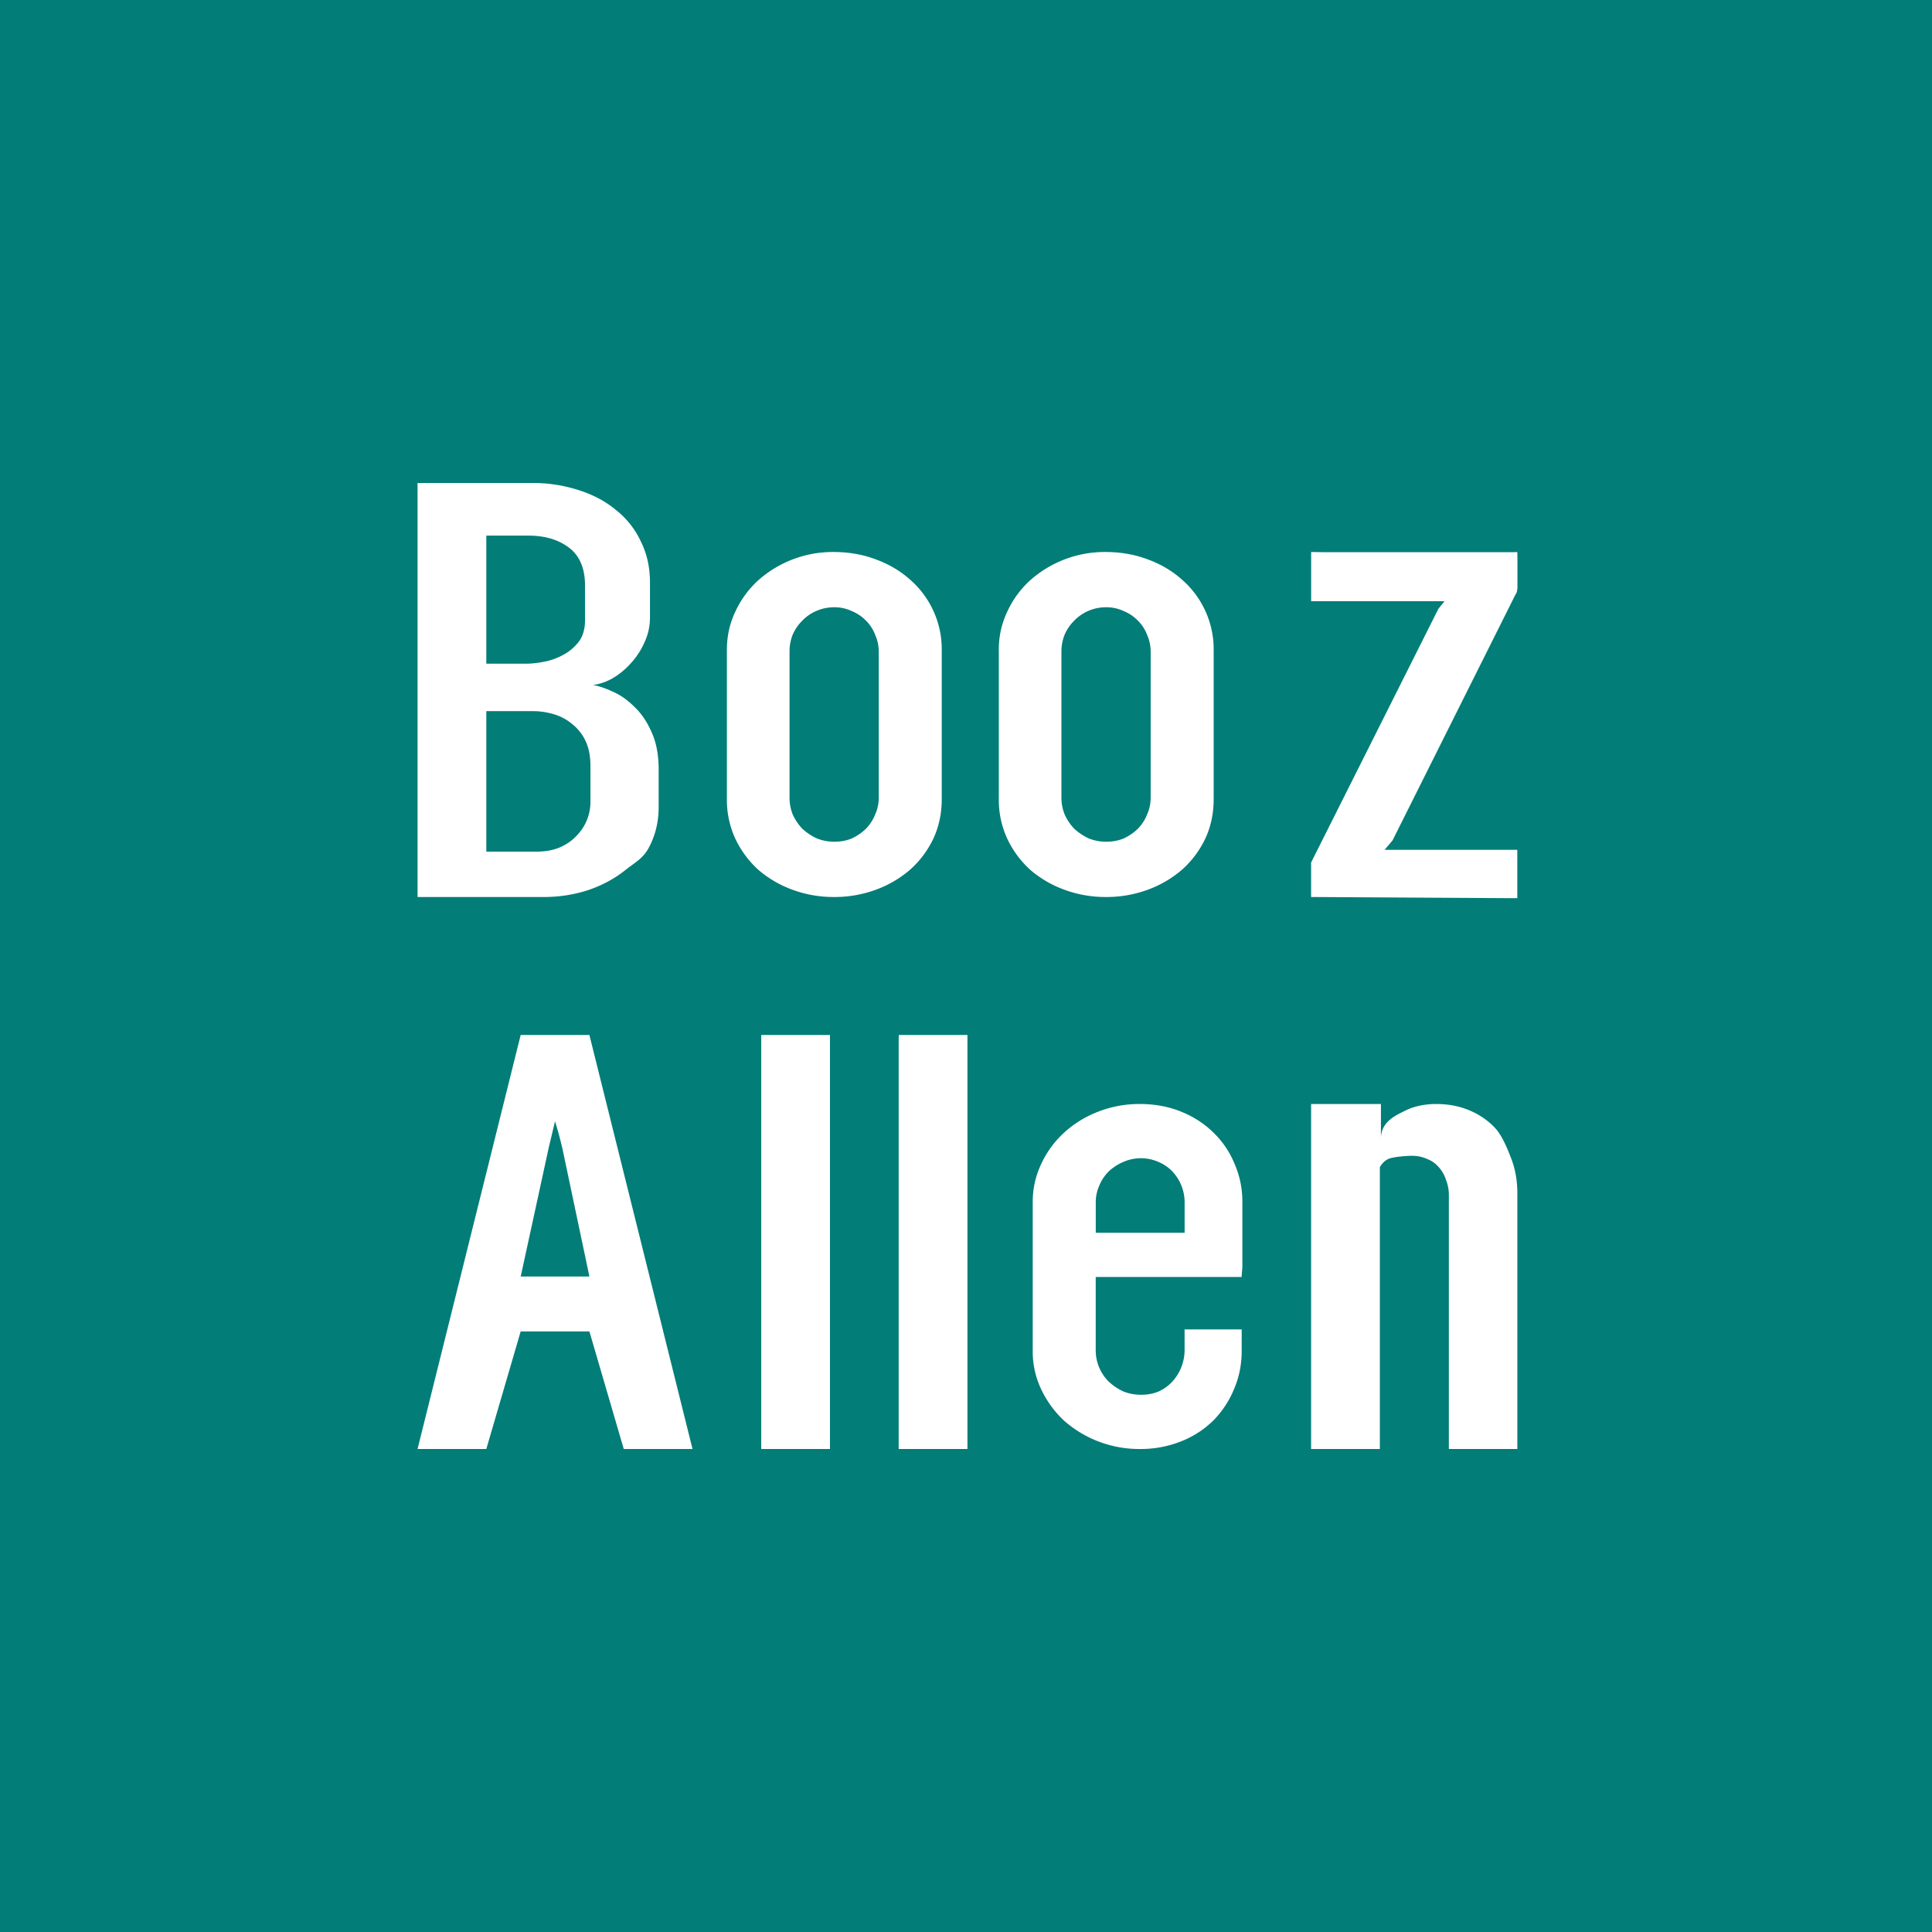 <svg width="56" height="56" xmlns="http://www.w3.org/2000/svg"><path fill="#027D78" d="M0 0h56v56H0z"/><path d="M12.103 14.317V14h3.306a4.3 4.3 0 011.381.212c.419.135.778.329 1.078.582a2.5 2.5 0 01.71.907c.175.353.262.747.262 1.182v1.014c0 .253-.052.49-.156.714a2.185 2.185 0 01-.387.6 2.18 2.18 0 01-.524.44c-.195.112-.39.18-.585.203.167.03.359.094.575.194.216.094.422.238.617.432.202.188.37.432.502.732.14.3.21.667.21 1.102v1.075c0 .424-.091.809-.272 1.155-.175.347-.415.45-.722.698-.307.24-.663.429-1.067.564a4.15 4.15 0 01-1.277.194h-3.651V14.317zm1.993 6.295v4.073h1.45c.271 0 .505-.044.7-.132a1.41 1.41 0 00.481-.344 1.393 1.393 0 00.387-.952V22.2c0-.288-.049-.532-.146-.732a1.345 1.345 0 00-.387-.484 1.442 1.442 0 00-.534-.283 2.057 2.057 0 00-.596-.088h-1.355zm0-5.087v3.712h1.167c.14 0 .303-.018.491-.053.196-.035.38-.1.555-.194.181-.094.334-.22.46-.38.126-.164.188-.375.188-.634v-1.005c0-.494-.153-.858-.46-1.093-.307-.235-.7-.353-1.182-.353h-1.22zm29.668.481c.21 0 .216-.006.216-.006l.004.236v.784a.476.476 0 01-.01.088c0 .03-.011.065-.032.106l-.01.009-3.568 7.136-.23.273h3.846v1.402h-.143L38.003 26c.063 0-.07 0 0 0 0 .065 0-.06 0 0v-1c0 .101-.005.098 0 0-.02.041.021-.047 0 0l3.69-7.354.178-.22h-3.867V16l.404.006h5.356zM20.073 42H18.08l-.996-3.408h-1.992L14.096 42h-1.993l2.989-12h1.992l2.989 12zm-4.981-5h1.992l-.79-3.746-.096-.377-.11-.377-.18.754L15.093 37zm6.973-6.91V30h1.992v12h-1.992V30.089zm3.985 0V30h1.992v10.5c0 .035 0 .185 0 0V42h-1.993V30.089zm13.946 11.604V42h-1.993V32h2.024v1c0-.504.462-.685.735-.822.23-.113.545-.178.865-.178.348 0 .664.06.95.178.29.12.539.287.744.502.212.215.374.615.488.915.114.3.172.632.172.995V42h-1.985v-7.402a1.24 1.24 0 00-.086-.408 1.01 1.01 0 00-.205-.357.851.851 0 00-.334-.238 1.066 1.066 0 00-.462-.093c-.143 0-.541.03-.672.093-.166.08-.241.238-.241.238v7.861zm-10.062-6.853c0-.39.082-.755.244-1.098a2.84 2.84 0 01.66-.907c.284-.262.615-.467.994-.614A3.29 3.29 0 0133.039 32c.433 0 .832.074 1.197.222.365.147.68.352.943.614.264.256.467.558.609.907.149.343.223.709.223 1.098v1.86c0 .093-.02.198-.02.312H31.76v2.146a1.278 1.278 0 00.375.886c.122.114.26.209.416.282.162.068.338.101.527.101.19 0 .362-.033.518-.1.155-.075.287-.172.395-.293a1.364 1.364 0 00.345-.896v-.605h1.655v.625c0 .396-.075.765-.223 1.108a2.83 2.83 0 01-.599.907 2.793 2.793 0 01-.933.604 3.162 3.162 0 01-1.197.222 3.29 3.29 0 01-2.202-.826 3.012 3.012 0 01-.659-.907 2.556 2.556 0 01-.244-1.108V34.84zm1.827.892h2.576v-.882a1.307 1.307 0 00-.355-.896 1.185 1.185 0 00-.395-.272 1.26 1.26 0 00-1.035 0 1.436 1.436 0 00-.416.272 1.262 1.262 0 00-.274.413 1.194 1.194 0 00-.101.483v.882zM21.069 18.841c0-.396.08-.765.243-1.108a2.83 2.83 0 01.66-.907 3.253 3.253 0 012.19-.826c.434 0 .84.07 1.218.212.386.14.72.339 1.005.594a2.676 2.676 0 01.912 2.035v4.318c0 .416-.08.799-.243 1.148a2.816 2.816 0 01-.67.897 3.18 3.18 0 01-.994.584 3.459 3.459 0 01-1.217.212 3.43 3.43 0 01-1.207-.212 3.178 3.178 0 01-.994-.584 2.888 2.888 0 01-.66-.897 2.692 2.692 0 01-.243-1.148V18.84zm1.816 4.277c0 .168.03.33.09.484.069.154.16.292.275.413.122.114.26.208.416.282.162.067.334.101.517.101.19 0 .362-.034.518-.1.155-.075.29-.169.405-.283a1.27 1.27 0 00.264-.413c.068-.154.101-.316.101-.484v-4.226c0-.168-.033-.33-.101-.484a1.142 1.142 0 00-.264-.413 1.198 1.198 0 00-.416-.282 1.167 1.167 0 00-.507-.111c-.19 0-.365.037-.527.11a1.232 1.232 0 00-.406.283 1.29 1.29 0 00-.274.403 1.304 1.304 0 00-.091.484v4.236zm6.065-4.277c0-.396.082-.765.244-1.108a2.83 2.83 0 01.66-.907 3.253 3.253 0 012.19-.826c.434 0 .84.07 1.218.212.386.14.72.339 1.004.594a2.676 2.676 0 01.913 2.035v4.318c0 .416-.08.799-.243 1.148a2.816 2.816 0 01-.67.897 3.18 3.18 0 01-.994.584 3.459 3.459 0 01-1.217.212 3.43 3.43 0 01-1.207-.212 3.178 3.178 0 01-.995-.584 2.888 2.888 0 01-.659-.897 2.692 2.692 0 01-.243-1.148V18.84zm1.816 4.277c0 .168.03.33.092.484.067.154.159.292.274.413.121.114.26.208.415.282.163.067.335.101.518.101.19 0 .362-.034.517-.1.156-.075.291-.169.406-.283a1.27 1.27 0 00.264-.413c.067-.154.101-.316.101-.484v-4.226c0-.168-.034-.33-.101-.484a1.142 1.142 0 00-.264-.413 1.198 1.198 0 00-.416-.282 1.167 1.167 0 00-.507-.111 1.274 1.274 0 00-.933.393 1.29 1.29 0 00-.274.403 1.305 1.305 0 00-.092.484v4.236z" fill="#fff"/></svg>